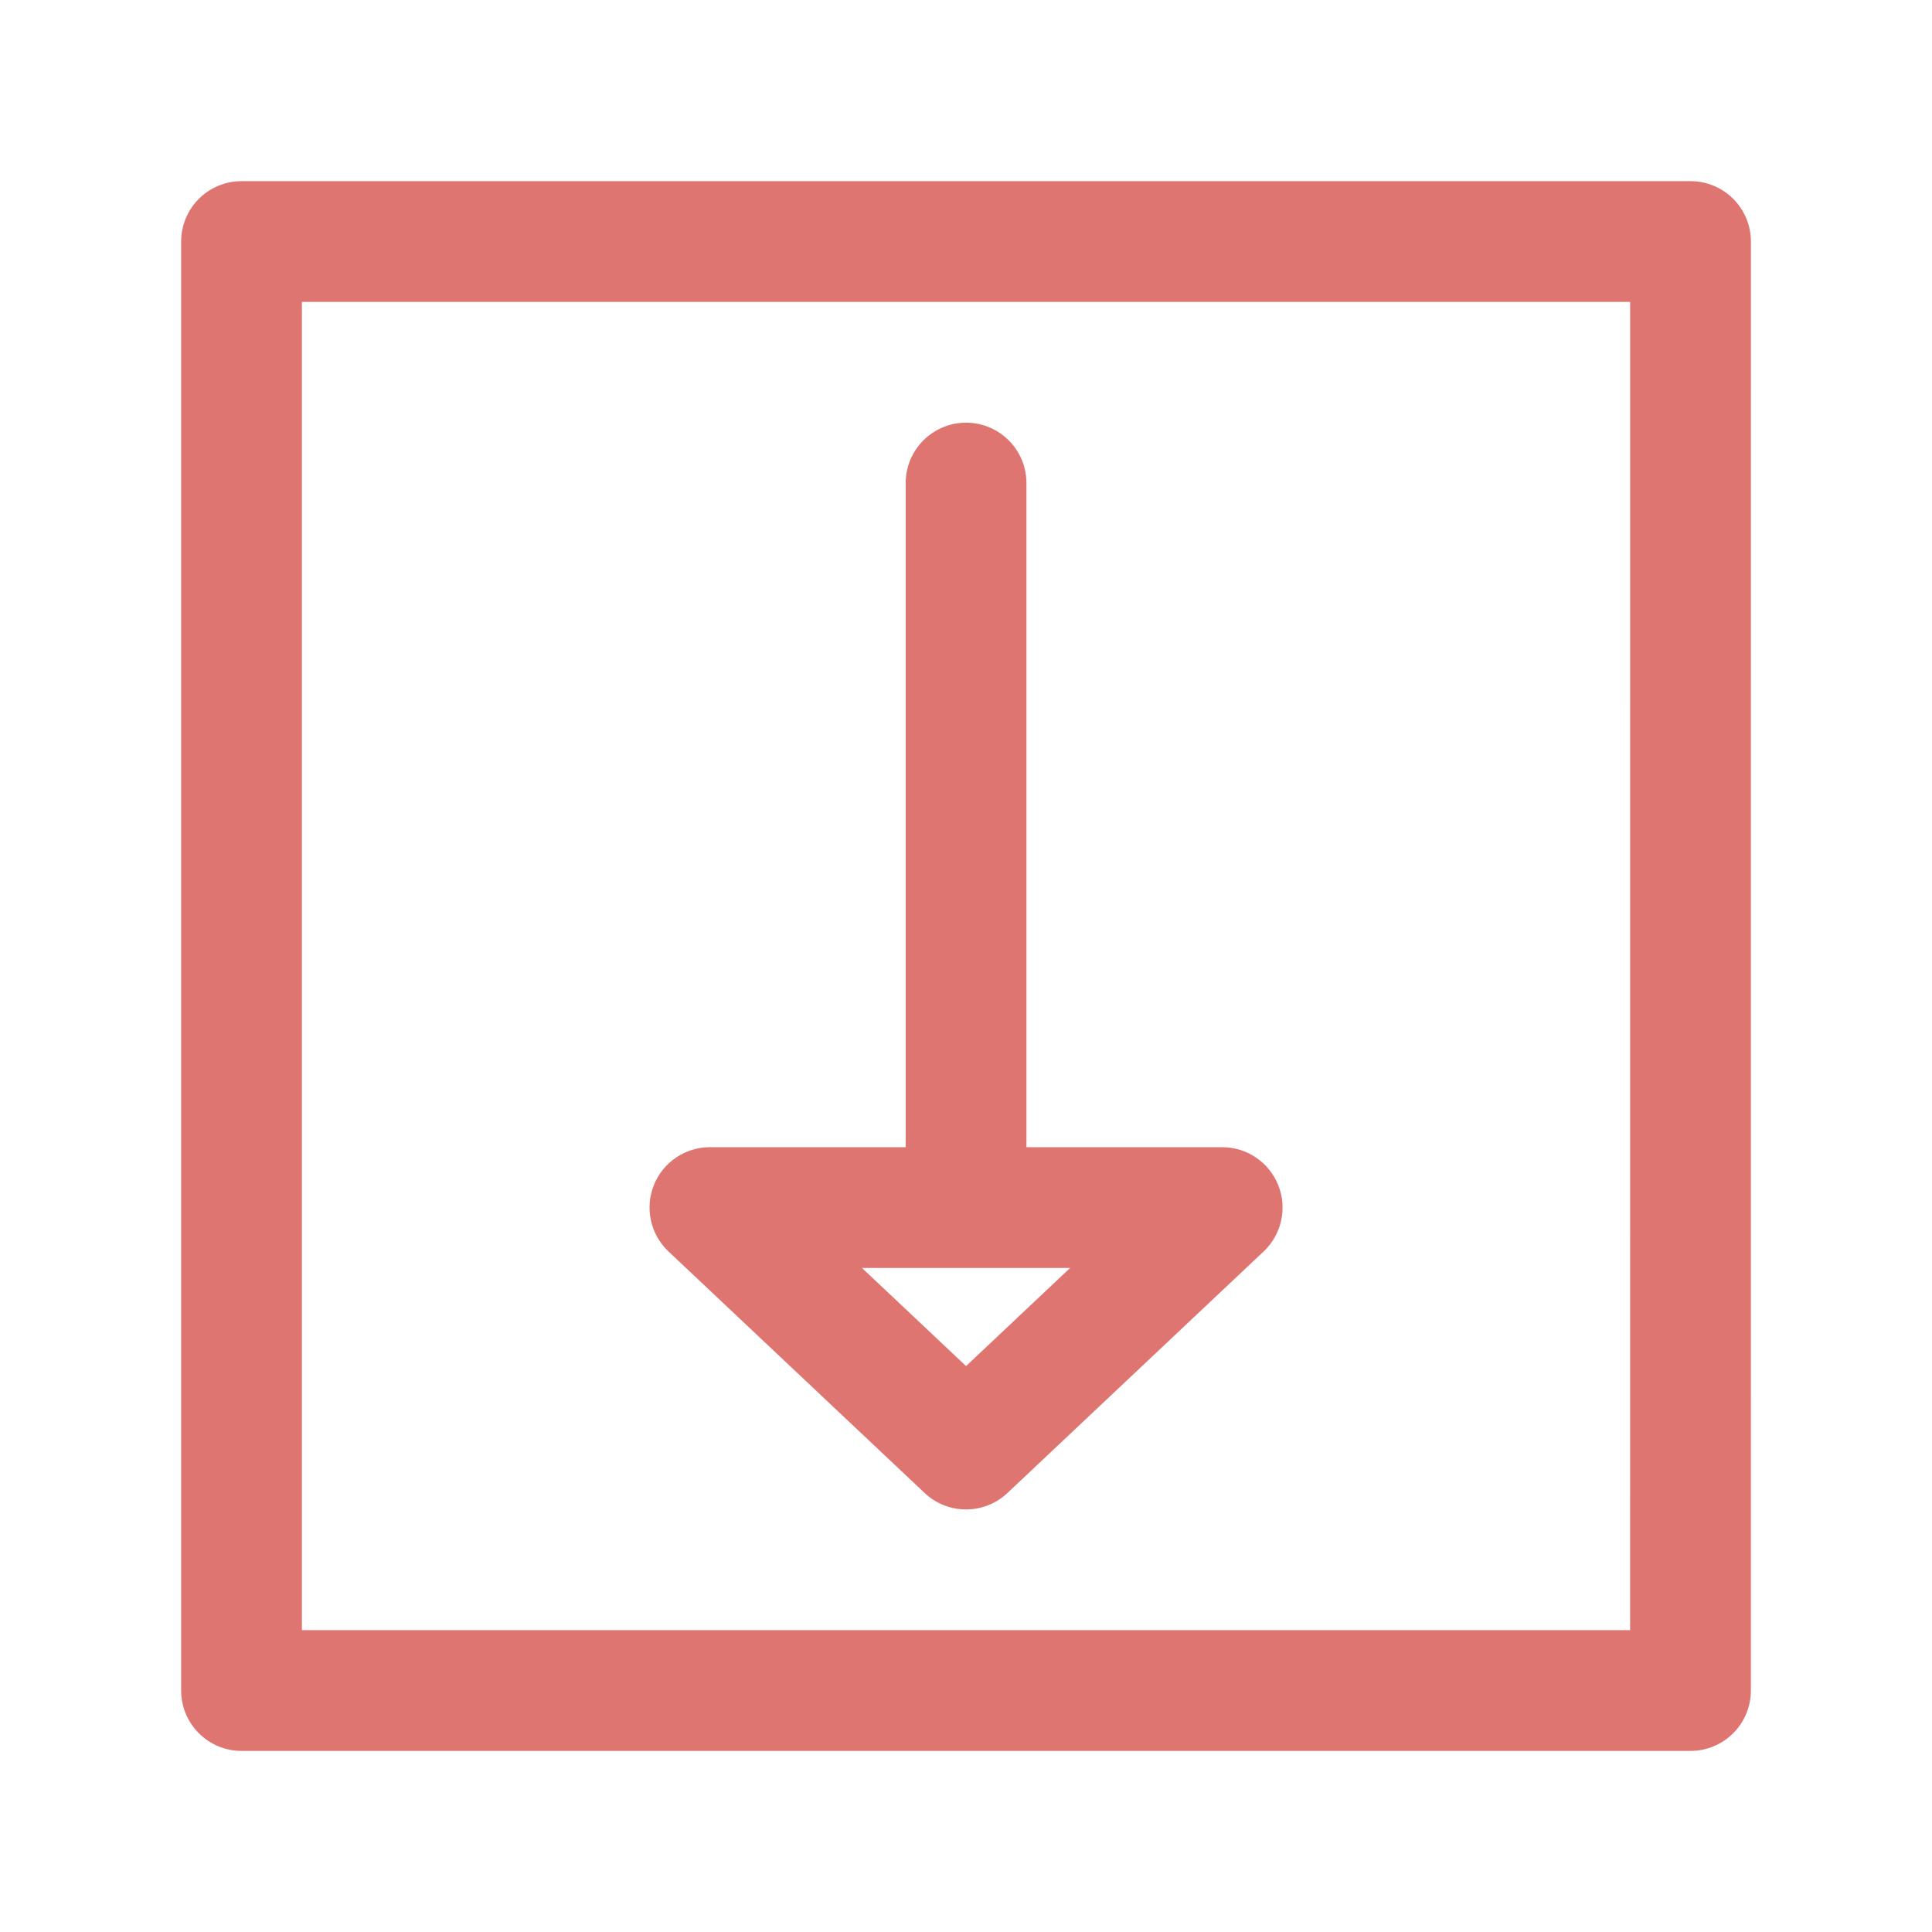 <svg height='100px' width='100px'  fill="#de7571" xmlns:x="http://ns.adobe.com/Extensibility/1.0/" xmlns:i="http://ns.adobe.com/AdobeIllustrator/10.0/" xmlns:graph="http://ns.adobe.com/Graphs/1.0/" xmlns="http://www.w3.org/2000/svg" xmlns:xlink="http://www.w3.org/1999/xlink" version="1.1" x="0px" y="0px" viewBox="0 0 64 64" enable-background="new 0 0 64 64" xml:space="preserve"><g><g><path d="M57.415,6.587c-0.375-0.375-0.884-0.586-1.414-0.586l-48,0c-0.53,0-1.039,0.211-1.414,0.586S6.001,7.471,6.001,8.001v48    c0,1.104,0.896,2,2,2H56c1.104,0,2-0.896,2-2l0.001-48C58.001,7.471,57.79,6.962,57.415,6.587z M54,54.001H10.001v-44l44,0    L54,54.001z"></path><path d="M30.63,49.457c0.385,0.363,0.879,0.545,1.372,0.545s0.987-0.182,1.372-0.545l8.485-8c0.597-0.562,0.789-1.432,0.486-2.193    c-0.302-0.762-1.039-1.262-1.858-1.262h-6.485v-22c0-1.104-0.896-2-2-2s-2,0.896-2,2v22h-6.485c-0.82,0-1.556,0.5-1.859,1.262    c-0.302,0.762-0.109,1.631,0.487,2.193L30.63,49.457z M35.45,42.002l-3.448,3.251l-3.449-3.251H35.45z"></path></g></g></svg>